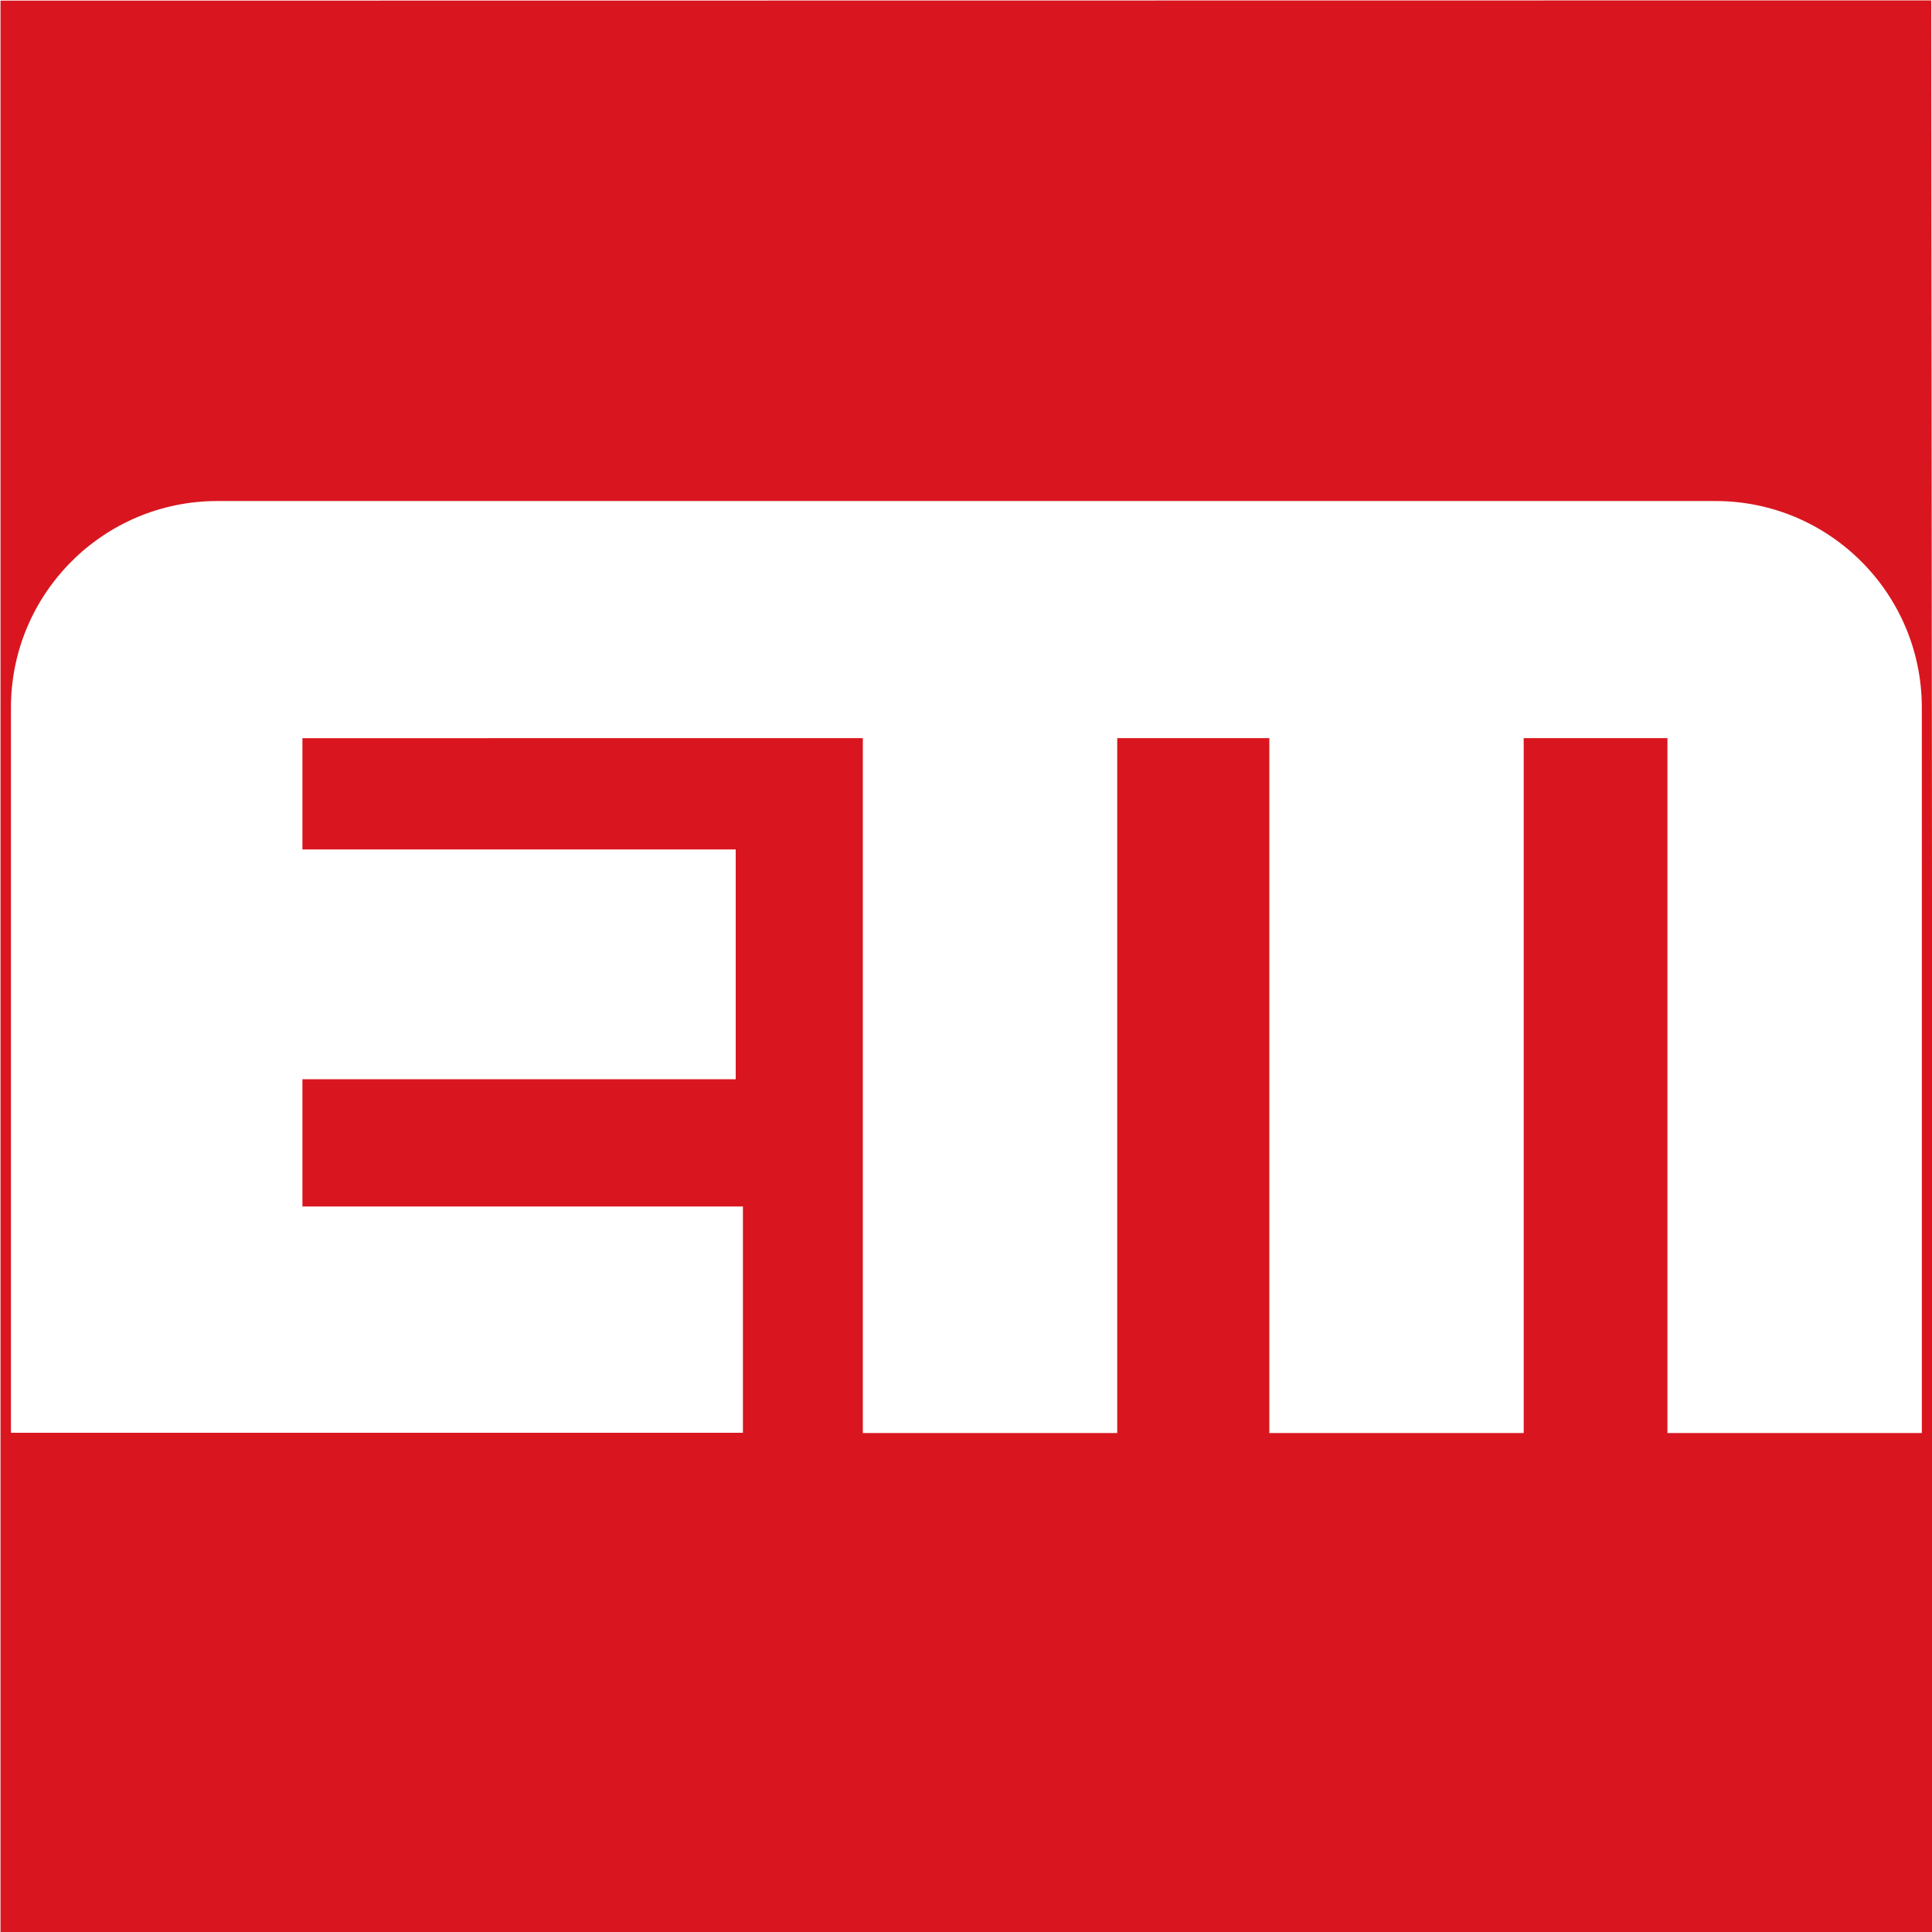 <?xml version="1.0" encoding="UTF-8"?>
<svg id="Ebene_1" xmlns="http://www.w3.org/2000/svg" version="1.1" viewBox="0 0 1500 1500">
  <!-- Generator: Adobe Illustrator 29.8.1, SVG Export Plug-In . SVG Version: 2.1.1 Build 2)  -->
  <defs>
    <style>
      .st0 {
        fill: #d9161f;
      }
    </style>
  </defs>
  <path class="st0" d="M.4.5v1499.5c-.1,0,1500.3.7,1500.3.7L1499.4.3S.4.5.4.5ZM1492.1,1112.6h-197.5v-539.5h-111.6v539.5h-197.5v-539.5h-118.1v539.5h-197.5v-539.5H234.8v86.4h336.4v178.4H234.8v98.8h342v175.7H8.5v-563c0-88.6,71.8-160.4,160.2-160.4h1163.2c88.4,0,160.2,71.8,160.2,160.4v563.2Z"/>
</svg>